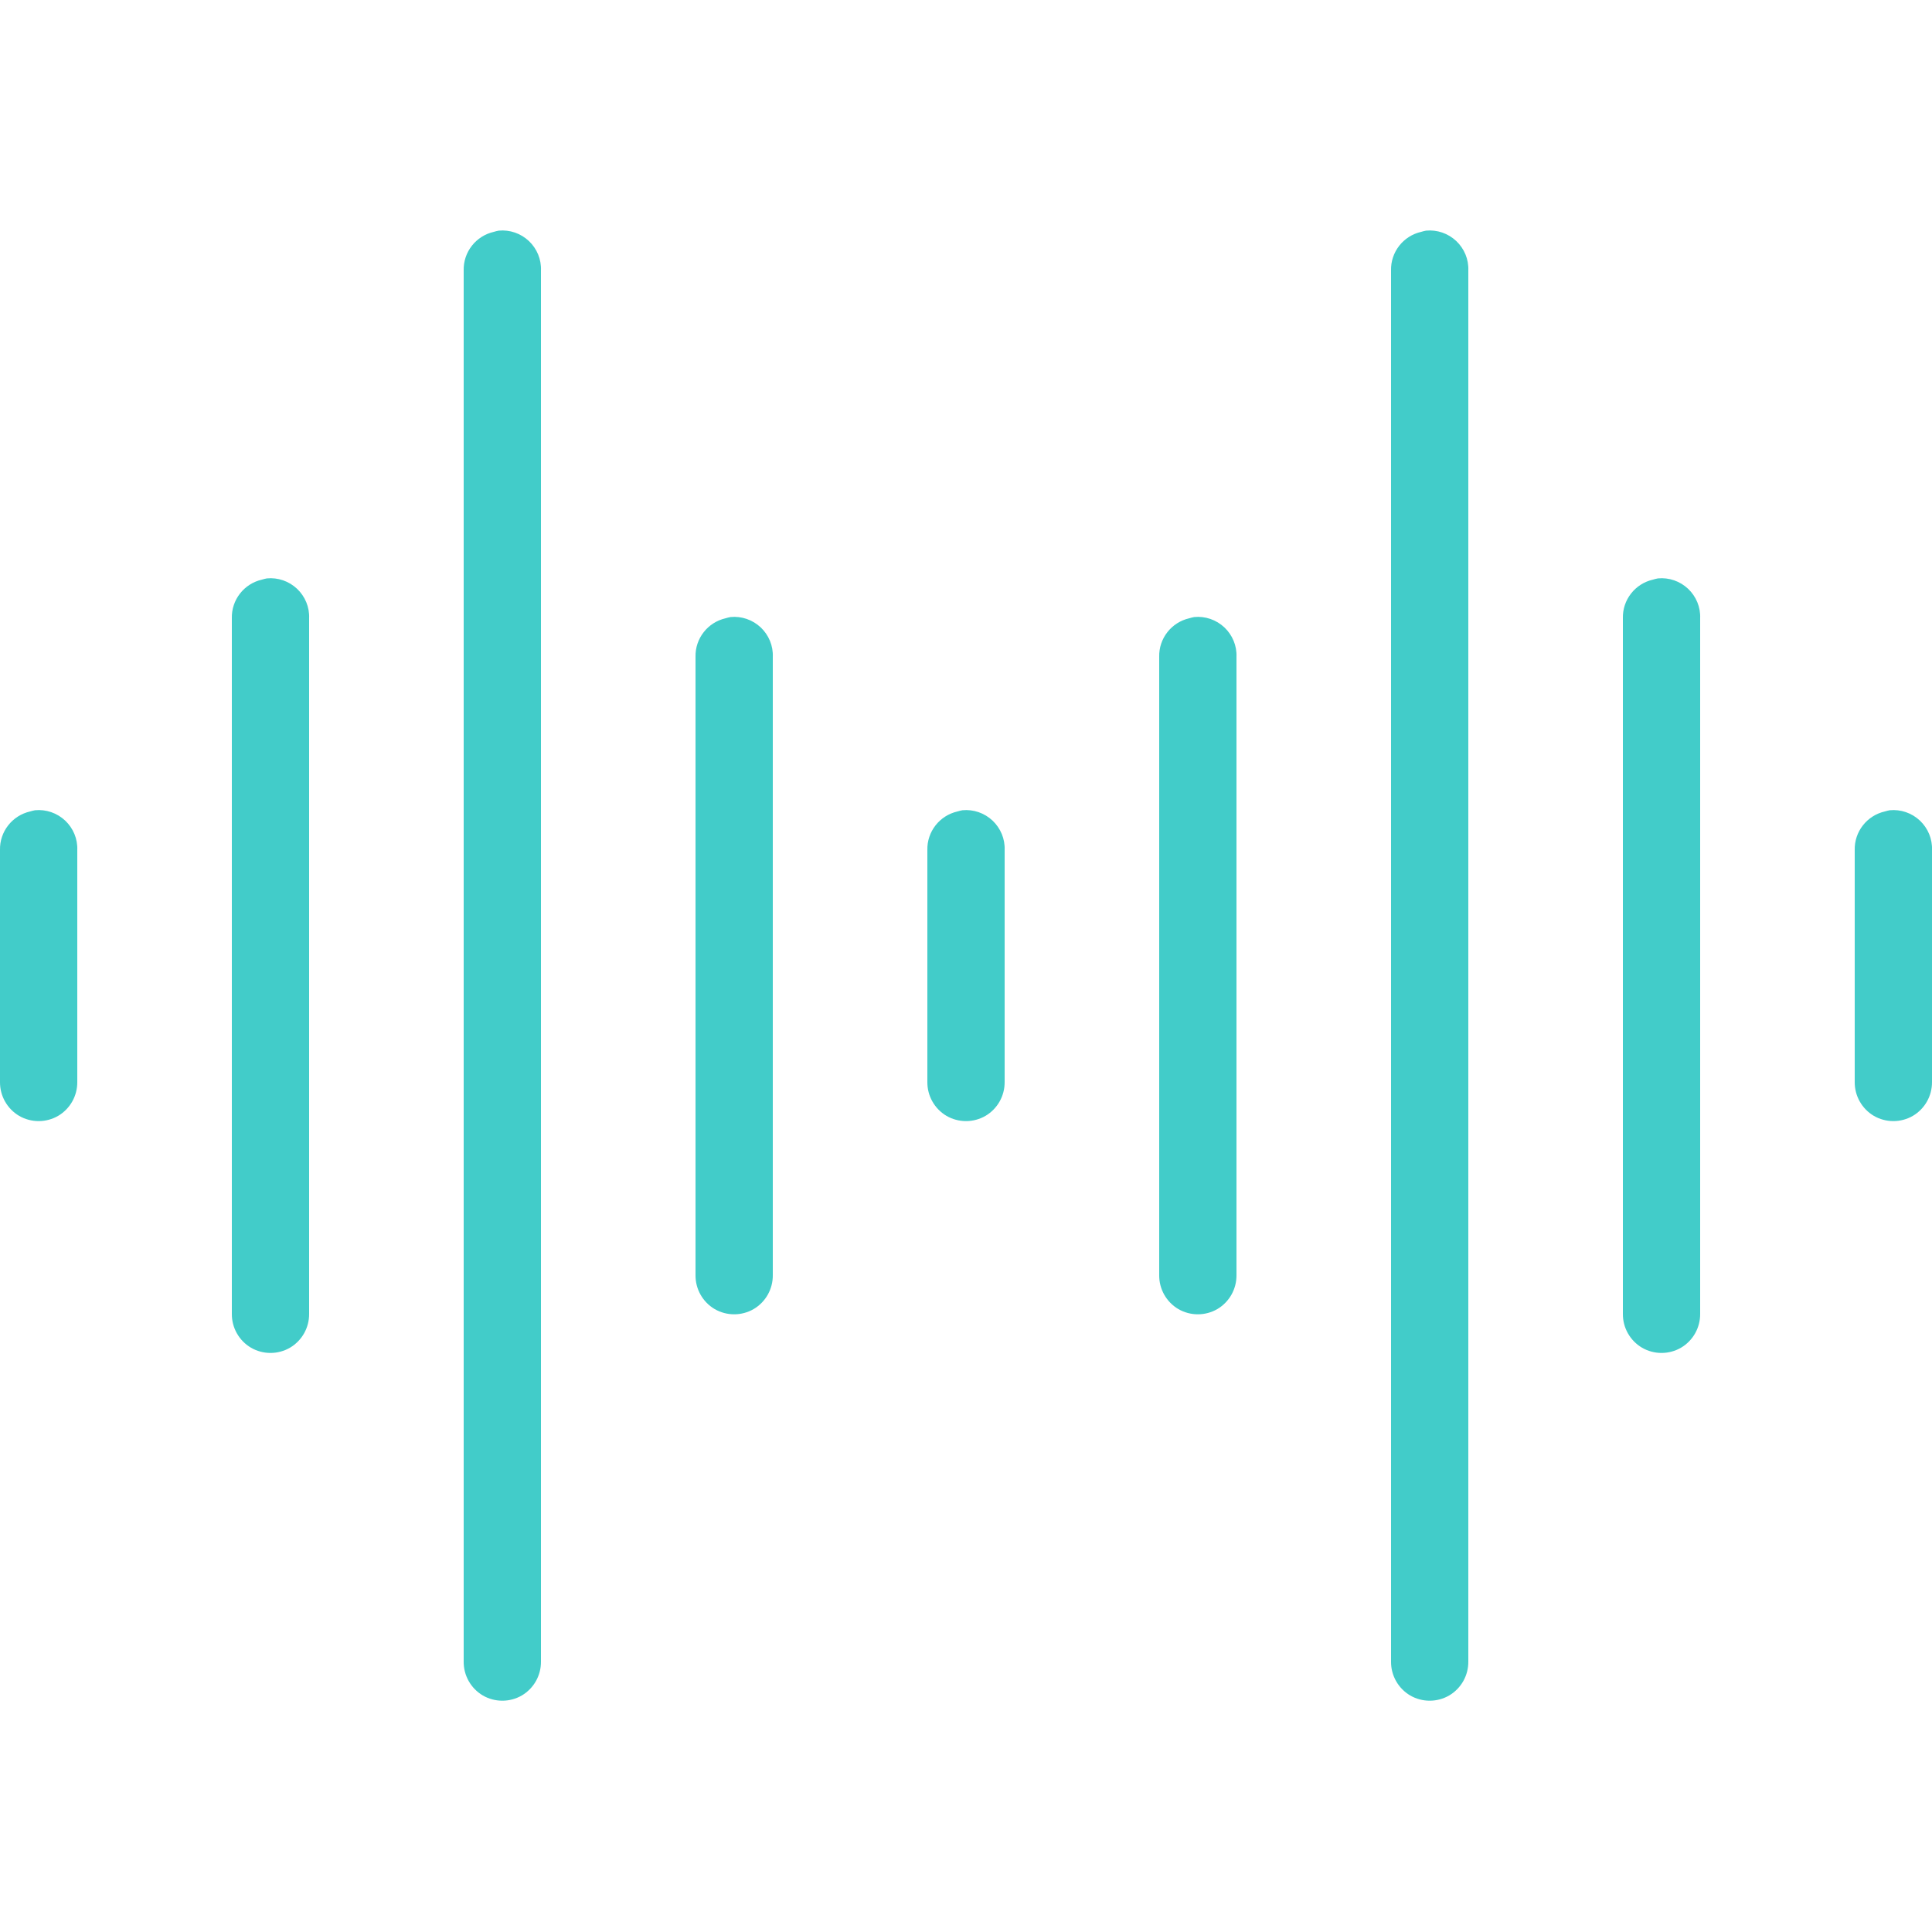 <svg xmlns="http://www.w3.org/2000/svg" xmlns:xlink="http://www.w3.org/1999/xlink" viewBox="0 0 50 50" version="1.1">
<g id="surface1">
<path style="fill: rgb(66, 204, 201);" d="M 12.906 5.969 C 12.863 5.977 12.82 5.988 12.781 6 C 12.316 6.105 11.988 6.523 12 7 L 12 43 C 11.996 43.359 12.184 43.695 12.496 43.879 C 12.809 44.059 13.191 44.059 13.504 43.879 C 13.816 43.695 14.004 43.359 14 43 L 14 7 C 14.012 6.711 13.895 6.434 13.688 6.238 C 13.477 6.039 13.191 5.941 12.906 5.969 Z M 36.906 5.969 C 36.863 5.977 36.82 5.988 36.781 6 C 36.316 6.105 35.988 6.523 36 7 L 36 43 C 35.996 43.359 36.184 43.695 36.496 43.879 C 36.809 44.059 37.191 44.059 37.504 43.879 C 37.816 43.695 38.004 43.359 38 43 L 38 7 C 38.012 6.711 37.895 6.434 37.688 6.238 C 37.477 6.039 37.191 5.941 36.906 5.969 Z M 6.906 14.969 C 6.863 14.977 6.82 14.988 6.781 15 C 6.316 15.105 5.988 15.523 6 16 L 6 34 C 5.996 34.359 6.184 34.695 6.496 34.879 C 6.809 35.059 7.191 35.059 7.504 34.879 C 7.816 34.695 8.004 34.359 8 34 L 8 16 C 8.012 15.711 7.895 15.434 7.688 15.238 C 7.477 15.039 7.191 14.941 6.906 14.969 Z M 42.906 14.969 C 42.863 14.977 42.82 14.988 42.781 15 C 42.316 15.105 41.988 15.523 42 16 L 42 34 C 41.996 34.359 42.184 34.695 42.496 34.879 C 42.809 35.059 43.191 35.059 43.504 34.879 C 43.816 34.695 44.004 34.359 44 34 L 44 16 C 44.012 15.711 43.895 15.434 43.688 15.238 C 43.477 15.039 43.191 14.941 42.906 14.969 Z M 18.906 15.969 C 18.863 15.977 18.82 15.988 18.781 16 C 18.316 16.105 17.988 16.523 18 17 L 18 33 C 17.996 33.359 18.184 33.695 18.496 33.879 C 18.809 34.059 19.191 34.059 19.504 33.879 C 19.816 33.695 20.004 33.359 20 33 L 20 17 C 20.012 16.711 19.895 16.434 19.688 16.238 C 19.477 16.039 19.191 15.941 18.906 15.969 Z M 30.906 15.969 C 30.863 15.977 30.82 15.988 30.781 16 C 30.316 16.105 29.988 16.523 30 17 L 30 33 C 29.996 33.359 30.184 33.695 30.496 33.879 C 30.809 34.059 31.191 34.059 31.504 33.879 C 31.816 33.695 32.004 33.359 32 33 L 32 17 C 32.012 16.711 31.895 16.434 31.688 16.238 C 31.477 16.039 31.191 15.941 30.906 15.969 Z M 0.906 20.969 C 0.863 20.977 0.82 20.988 0.781 21 C 0.316 21.105 -0.012 21.523 0 22 L 0 28 C -0.004 28.359 0.184 28.695 0.496 28.879 C 0.809 29.059 1.191 29.059 1.504 28.879 C 1.816 28.695 2.004 28.359 2 28 L 2 22 C 2.012 21.711 1.895 21.434 1.688 21.238 C 1.477 21.039 1.191 20.941 0.906 20.969 Z M 24.906 20.969 C 24.863 20.977 24.82 20.988 24.781 21 C 24.316 21.105 23.988 21.523 24 22 L 24 28 C 23.996 28.359 24.184 28.695 24.496 28.879 C 24.809 29.059 25.191 29.059 25.504 28.879 C 25.816 28.695 26.004 28.359 26 28 L 26 22 C 26.012 21.711 25.895 21.434 25.688 21.238 C 25.477 21.039 25.191 20.941 24.906 20.969 Z M 48.906 20.969 C 48.863 20.977 48.82 20.988 48.781 21 C 48.316 21.105 47.988 21.523 48 22 L 48 28 C 47.996 28.359 48.184 28.695 48.496 28.879 C 48.809 29.059 49.191 29.059 49.504 28.879 C 49.816 28.695 50.004 28.359 50 28 L 50 22 C 50.012 21.711 49.895 21.434 49.688 21.238 C 49.477 21.039 49.191 20.941 48.906 20.969 Z "></path>
</g>
</svg>